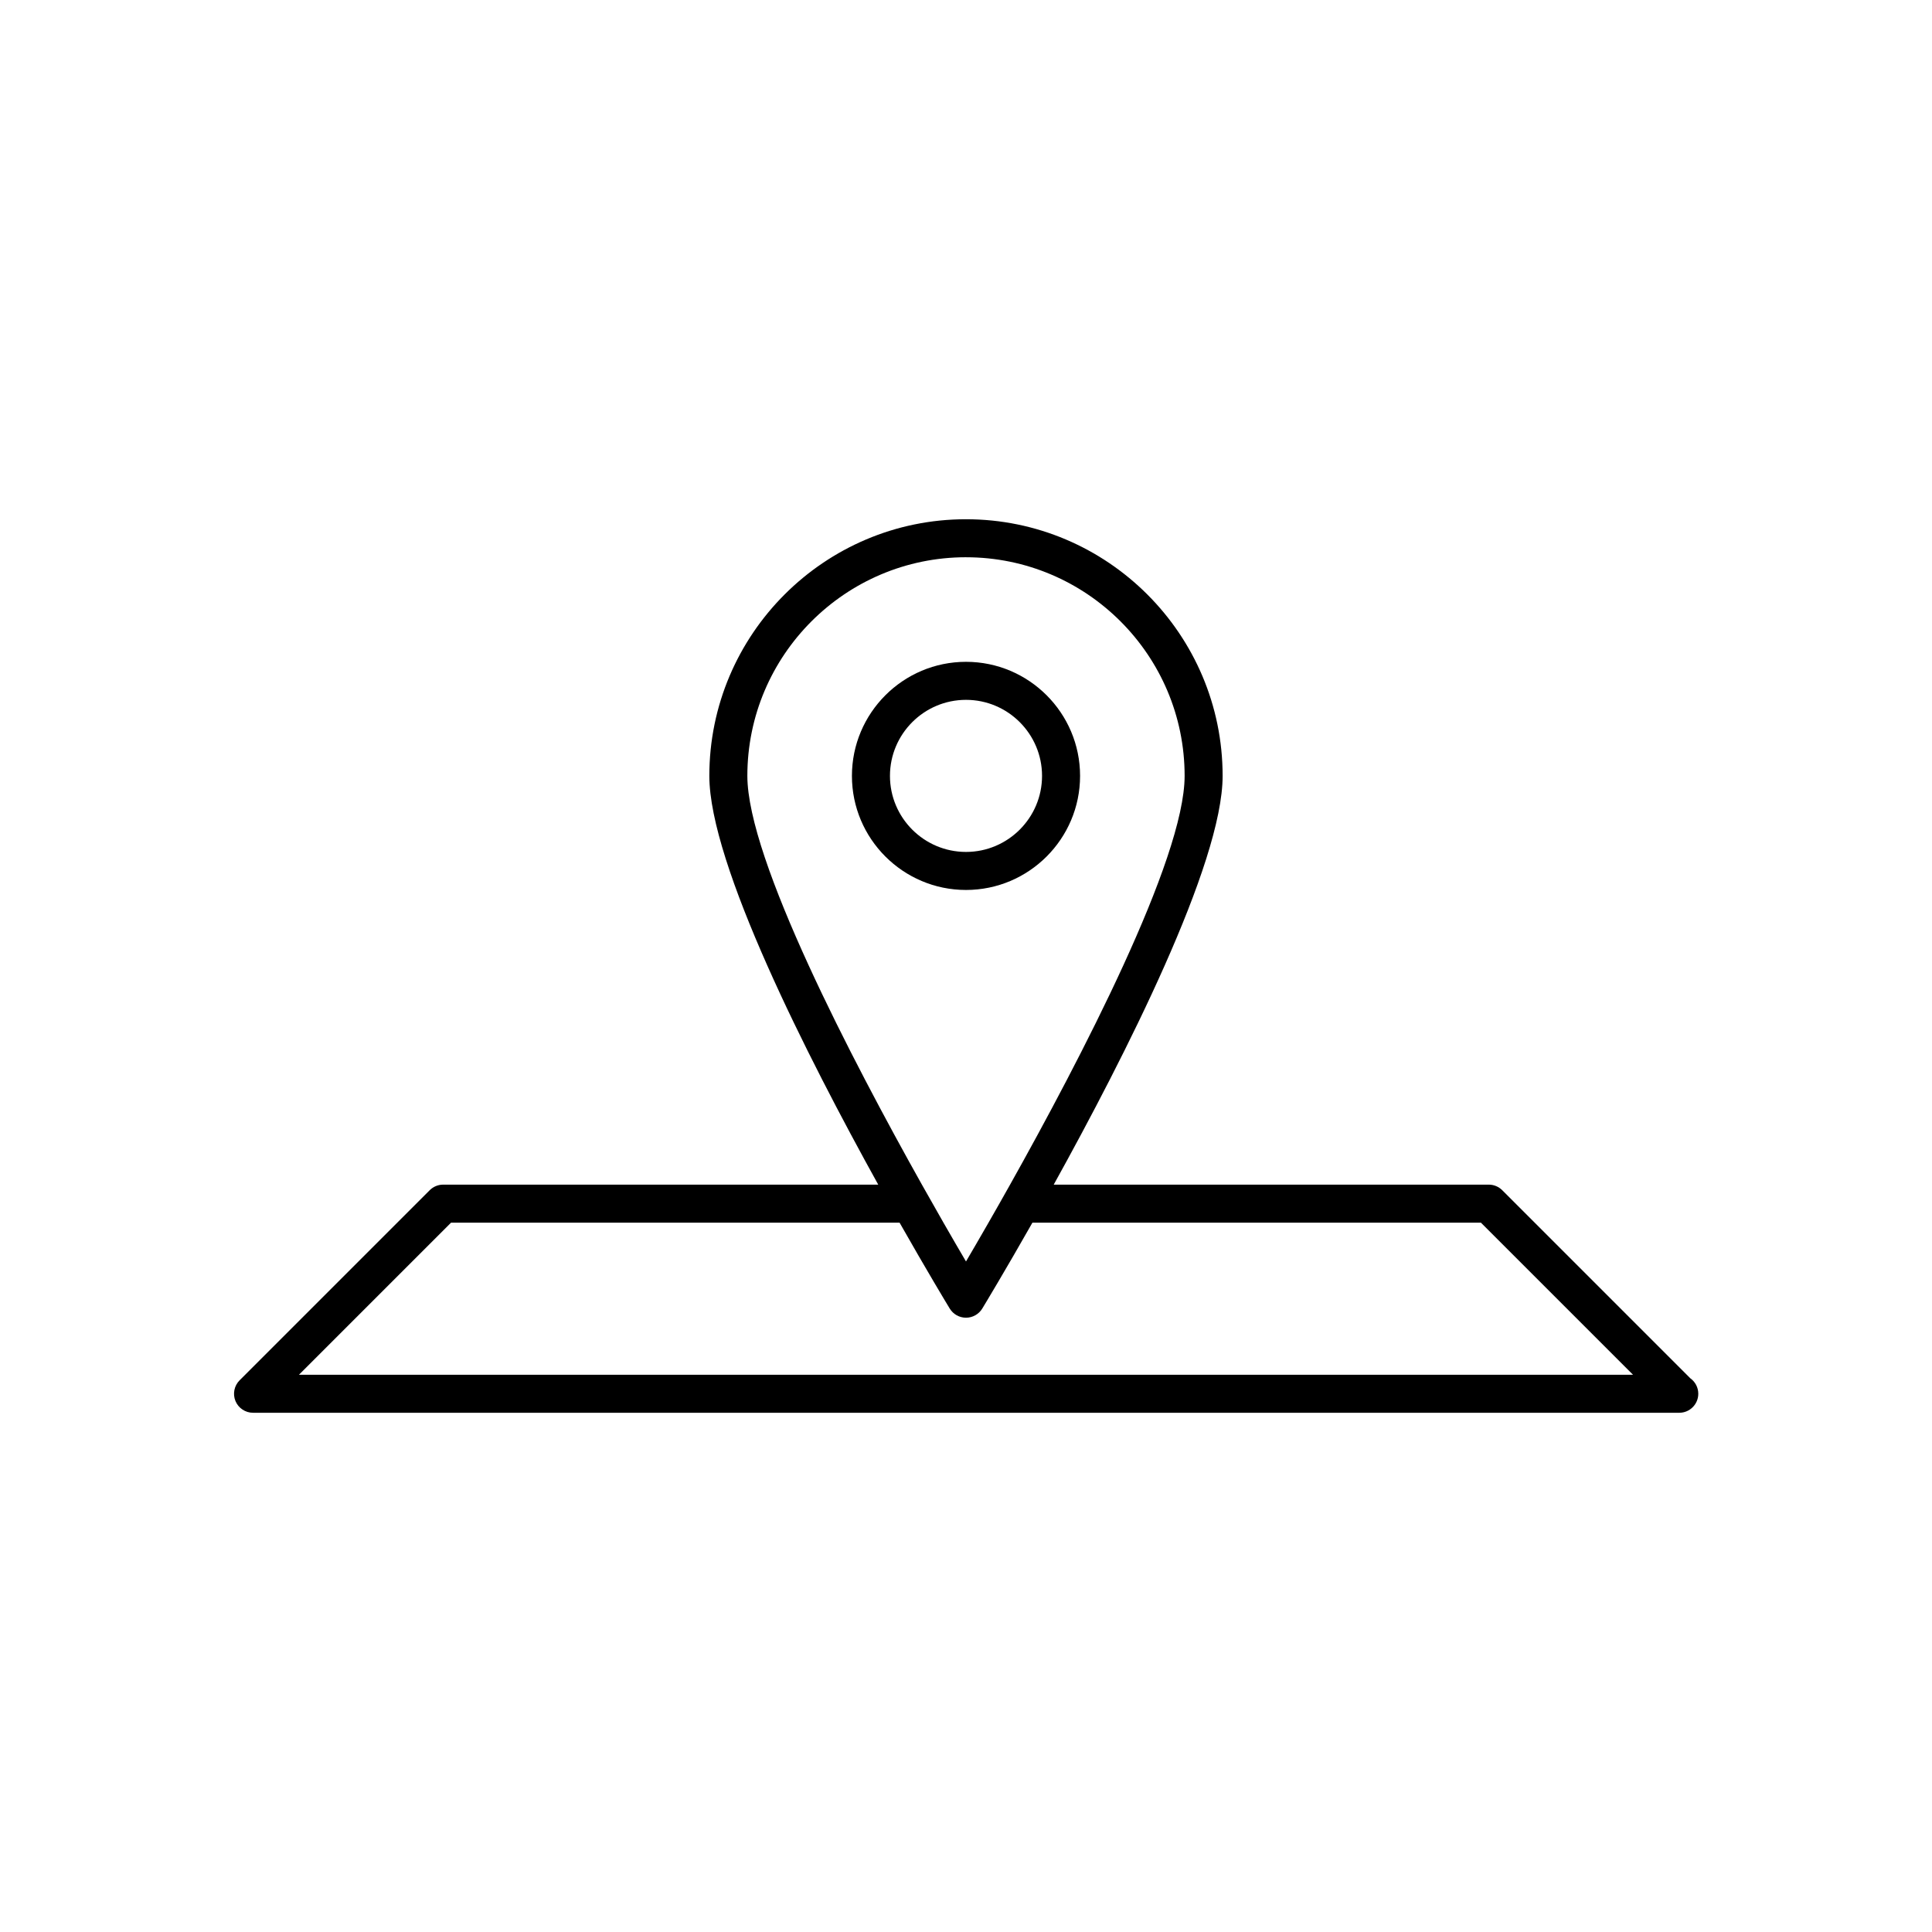 <?xml version="1.0" encoding="UTF-8"?>
<!-- Uploaded to: ICON Repo, www.svgrepo.com, Generator: ICON Repo Mixer Tools -->
<svg fill="#000000" width="800px" height="800px" version="1.1" viewBox="144 144 512 512" xmlns="http://www.w3.org/2000/svg">
 <g>
  <path d="m591.94 509.25-49.832-49.832c-0.945-0.945-2.227-1.477-3.562-1.477h-115.3c18.801-33.926 44.762-84.996 44.762-108.32 0-37.504-30.512-68.016-68.016-68.016-37.5 0-68.012 30.512-68.012 68.016 0 23.324 25.965 74.395 44.762 108.32h-115.3c-1.336 0-2.617 0.531-3.562 1.477l-50.383 50.383c-1.441 1.441-1.871 3.606-1.094 5.492 0.785 1.879 2.621 3.106 4.66 3.106h377.86c0.031-0.004 0.066-0.004 0.102 0 2.781 0 5.039-2.254 5.039-5.039 0-1.695-0.84-3.199-2.125-4.109zm-191.94-217.57c31.949 0 57.938 25.988 57.938 57.938 0 22.16-27.812 75.426-46.254 108.32-2.035 3.633-3.957 7.012-5.715 10.078-2.305 4.019-4.344 7.519-5.969 10.289-1.629-2.769-3.664-6.269-5.973-10.293-1.758-3.066-3.676-6.445-5.715-10.078-18.441-32.891-46.254-86.156-46.254-108.32 0-31.949 25.992-57.938 57.941-57.938zm-176.77 216.64 40.305-40.305h118.86c7.262 12.793 12.566 21.57 13.293 22.766 0.918 1.508 2.551 2.426 4.312 2.426s3.391-0.922 4.309-2.422c0.727-1.199 6.031-9.977 13.293-22.766h118.86l40.305 40.305z"/>
  <path d="m400 379.85c16.668 0 30.23-13.559 30.23-30.23 0-16.668-13.559-30.23-30.23-30.23-16.668 0-30.23 13.559-30.23 30.23 0 16.668 13.559 30.23 30.23 30.23zm0-50.383c11.113 0 20.152 9.039 20.152 20.152 0 11.113-9.039 20.152-20.152 20.152s-20.152-9.039-20.152-20.152c0-11.113 9.039-20.152 20.152-20.152z"/>
 </g>
</svg>